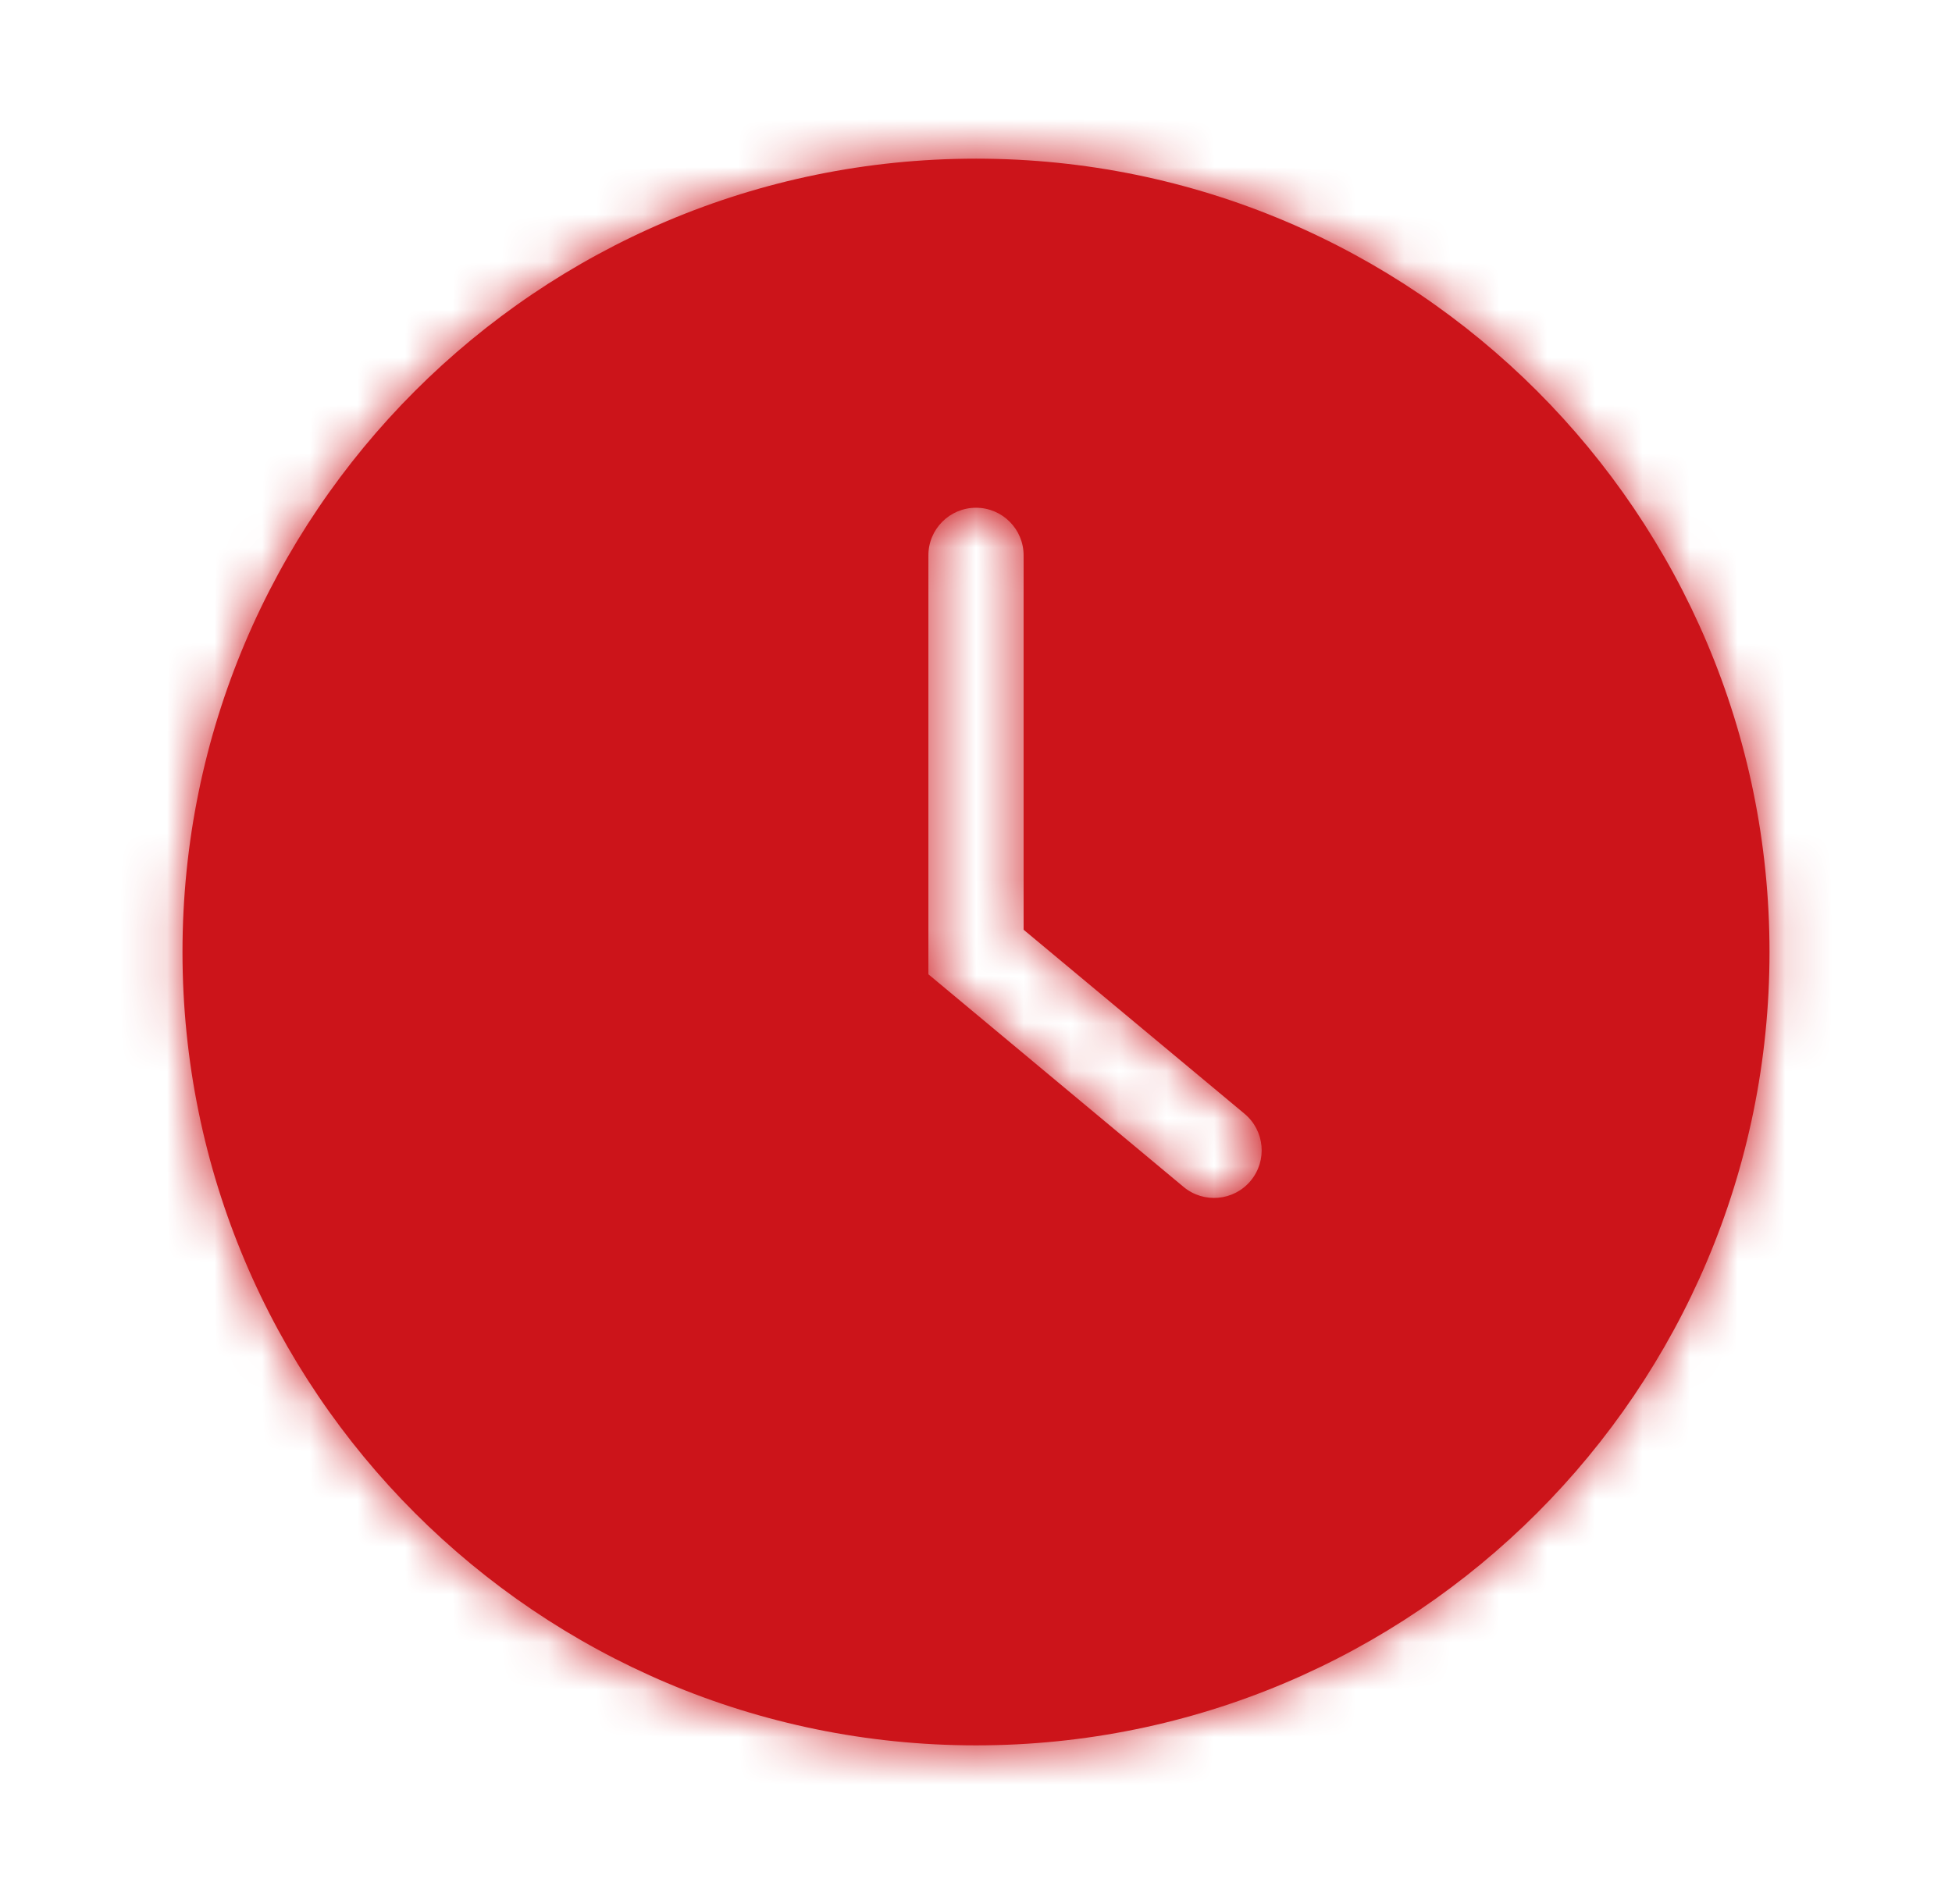 <svg xmlns="http://www.w3.org/2000/svg" width="41" height="40" viewBox="0 0 41 40" fill="none"><mask id="path-1-inside-1_264_167" fill="white"><path fill-rule="evenodd" clip-rule="evenodd" d="M20.5 36.667C29.705 36.667 37.167 29.205 37.167 20C37.167 10.795 29.705 3.333 20.5 3.333C11.295 3.333 3.833 10.795 3.833 20C3.833 29.205 11.295 36.667 20.5 36.667ZM21.5 11.667C21.5 11.114 21.052 10.667 20.5 10.667C19.948 10.667 19.5 11.114 19.5 11.667V20V20.468L19.86 20.768L24.86 24.935C25.284 25.288 25.915 25.231 26.268 24.807C26.622 24.383 26.565 23.752 26.14 23.398L21.5 19.532V11.667Z"></path></mask><path fill-rule="evenodd" clip-rule="evenodd" d="M20.5 36.667C29.705 36.667 37.167 29.205 37.167 20C37.167 10.795 29.705 3.333 20.5 3.333C11.295 3.333 3.833 10.795 3.833 20C3.833 29.205 11.295 36.667 20.5 36.667ZM21.5 11.667C21.5 11.114 21.052 10.667 20.5 10.667C19.948 10.667 19.5 11.114 19.5 11.667V20V20.468L19.86 20.768L24.86 24.935C25.284 25.288 25.915 25.231 26.268 24.807C26.622 24.383 26.565 23.752 26.14 23.398L21.5 19.532V11.667Z" fill="#CC141A"></path><path d="M19.5 20.468H17.5V21.405L18.22 22.005L19.5 20.468ZM19.86 20.768L18.58 22.305L18.58 22.305L19.86 20.768ZM24.86 24.935L26.14 23.398L26.14 23.398L24.86 24.935ZM26.268 24.807L27.805 26.087L27.805 26.087L26.268 24.807ZM26.14 23.398L24.86 24.935L24.86 24.935L26.14 23.398ZM21.5 19.532H19.5V20.468L20.22 21.068L21.5 19.532ZM35.167 20C35.167 28.1 28.6 34.667 20.5 34.667V38.667C30.809 38.667 39.167 30.309 39.167 20H35.167ZM20.5 5.333C28.6 5.333 35.167 11.9 35.167 20H39.167C39.167 9.691 30.809 1.333 20.5 1.333V5.333ZM5.833 20C5.833 11.9 12.4 5.333 20.5 5.333V1.333C10.191 1.333 1.833 9.691 1.833 20H5.833ZM20.5 34.667C12.4 34.667 5.833 28.1 5.833 20H1.833C1.833 30.309 10.191 38.667 20.5 38.667V34.667ZM20.5 12.667C19.948 12.667 19.5 12.219 19.5 11.667H23.5C23.5 10.01 22.157 8.667 20.5 8.667V12.667ZM21.5 11.667C21.5 12.219 21.052 12.667 20.5 12.667V8.667C18.843 8.667 17.5 10.01 17.5 11.667H21.5ZM21.5 20V11.667H17.5V20H21.5ZM21.5 20.468V20H17.5V20.468H21.5ZM21.14 19.232L20.78 18.932L18.22 22.005L18.58 22.305L21.14 19.232ZM26.14 23.398L21.14 19.232L18.58 22.305L23.58 26.471L26.14 23.398ZM24.732 23.526C25.085 23.102 25.716 23.045 26.14 23.398L23.58 26.471C24.852 27.532 26.744 27.36 27.805 26.087L24.732 23.526ZM24.86 24.935C24.436 24.581 24.378 23.951 24.732 23.526L27.805 26.087C28.866 24.814 28.694 22.923 27.421 21.862L24.86 24.935ZM20.22 21.068L24.86 24.935L27.421 21.862L22.78 17.995L20.22 21.068ZM19.5 11.667V19.532H23.5V11.667H19.5Z" fill="#CC141A" mask="url(#path-1-inside-1_264_167)"></path></svg>